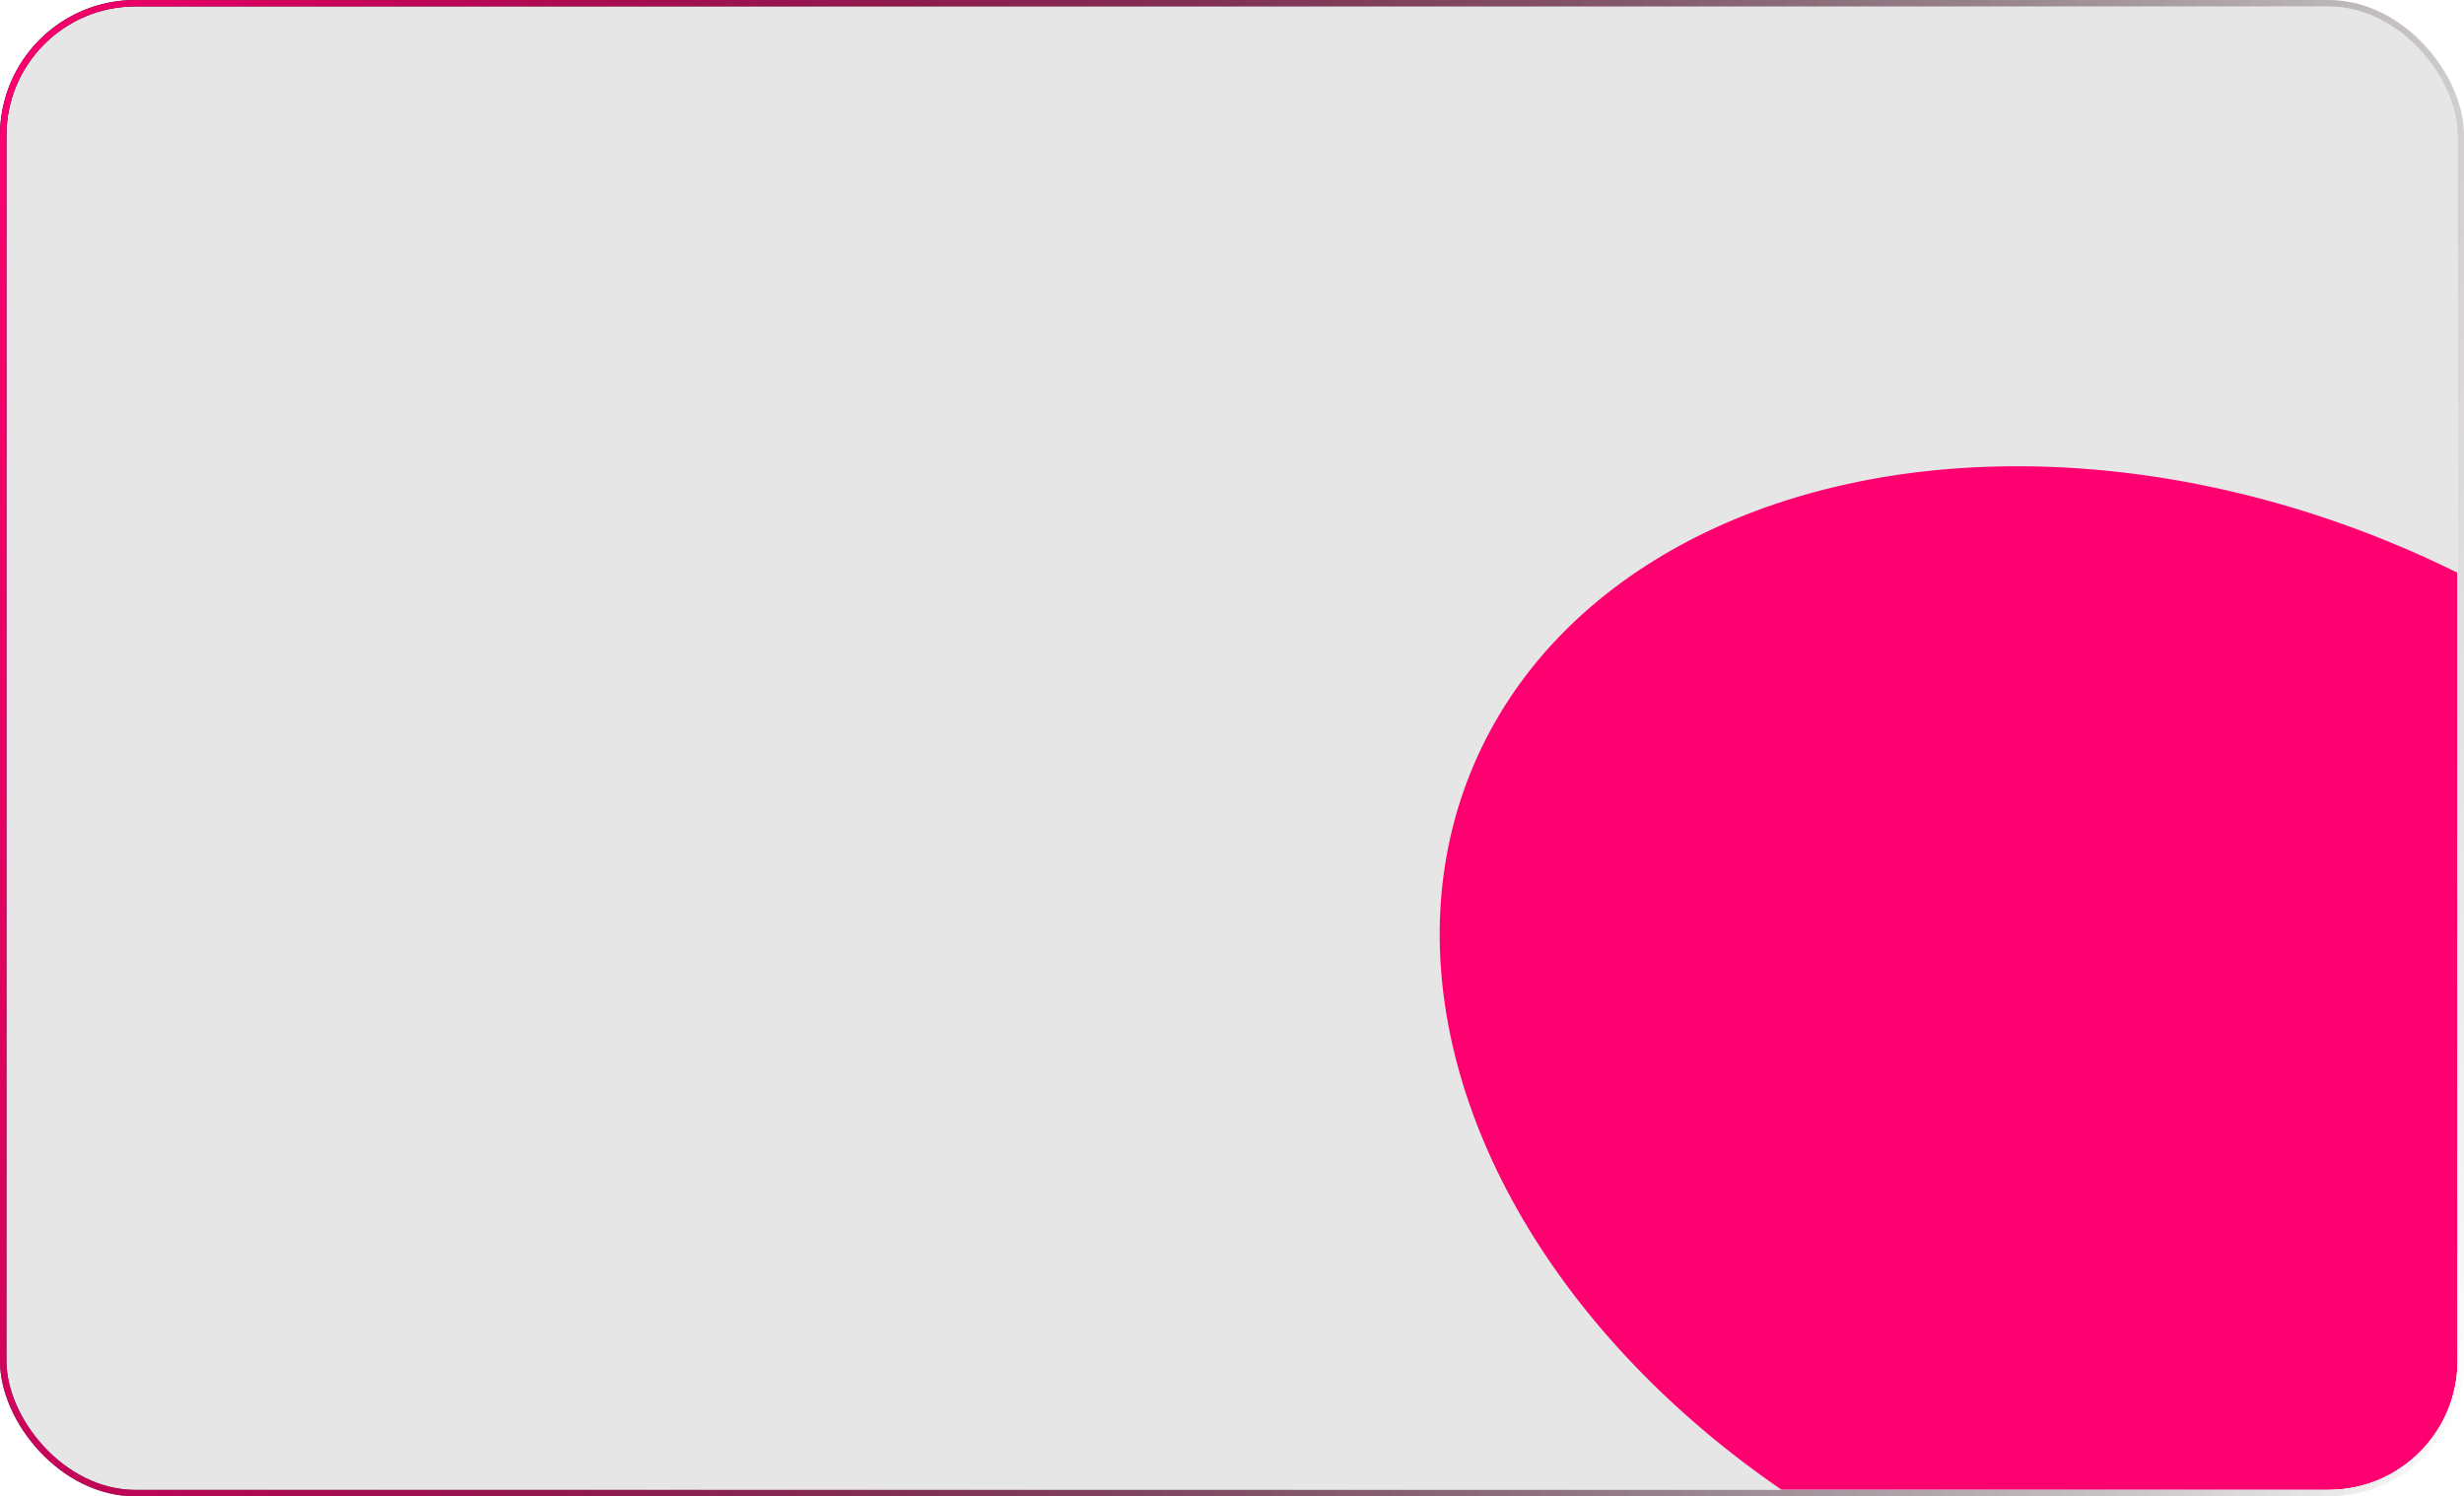 <?xml version="1.0" encoding="UTF-8"?> <svg xmlns="http://www.w3.org/2000/svg" width="382" height="232" viewBox="0 0 382 232" fill="none"><g clip-path="url(#clip0_57_90)"><rect x="1" y="1" width="380" height="230" rx="20" fill="black" fill-opacity="0.1"></rect><g filter="url(#filter1_f_57_90)"><ellipse cx="338.245" cy="165.553" rx="119.389" ry="87.631" transform="rotate(23.182 338.245 165.553)" fill="#FF0070"></ellipse></g></g><rect x="0.5" y="0.5" width="381" height="231" rx="20.5" stroke="url(#paint0_linear_57_90)"></rect><rect x="0.5" y="0.5" width="381" height="231" rx="20.5" stroke="url(#paint1_linear_57_90)"></rect><defs><filter id="filter1_f_57_90" x="23.172" y="-127.725" width="630.147" height="586.556" filterUnits="userSpaceOnUse" color-interpolation-filters="sRGB"><feFlood flood-opacity="0" result="BackgroundImageFix"></feFlood><feBlend mode="normal" in="SourceGraphic" in2="BackgroundImageFix" result="shape"></feBlend><feGaussianBlur stdDeviation="100" result="effect1_foregroundBlur_57_90"></feGaussianBlur></filter><linearGradient id="paint0_linear_57_90" x1="381" y1="230.914" x2="-28.983" y2="146.449" gradientUnits="userSpaceOnUse"><stop stop-color="white"></stop><stop offset="1"></stop></linearGradient><linearGradient id="paint1_linear_57_90" x1="381" y1="230.914" x2="-28.983" y2="146.449" gradientUnits="userSpaceOnUse"><stop stop-opacity="0"></stop><stop offset="1" stop-color="#FF0070"></stop></linearGradient><clipPath id="clip0_57_90"><rect x="1" y="1" width="380" height="230" rx="20" fill="white"></rect></clipPath></defs></svg> 